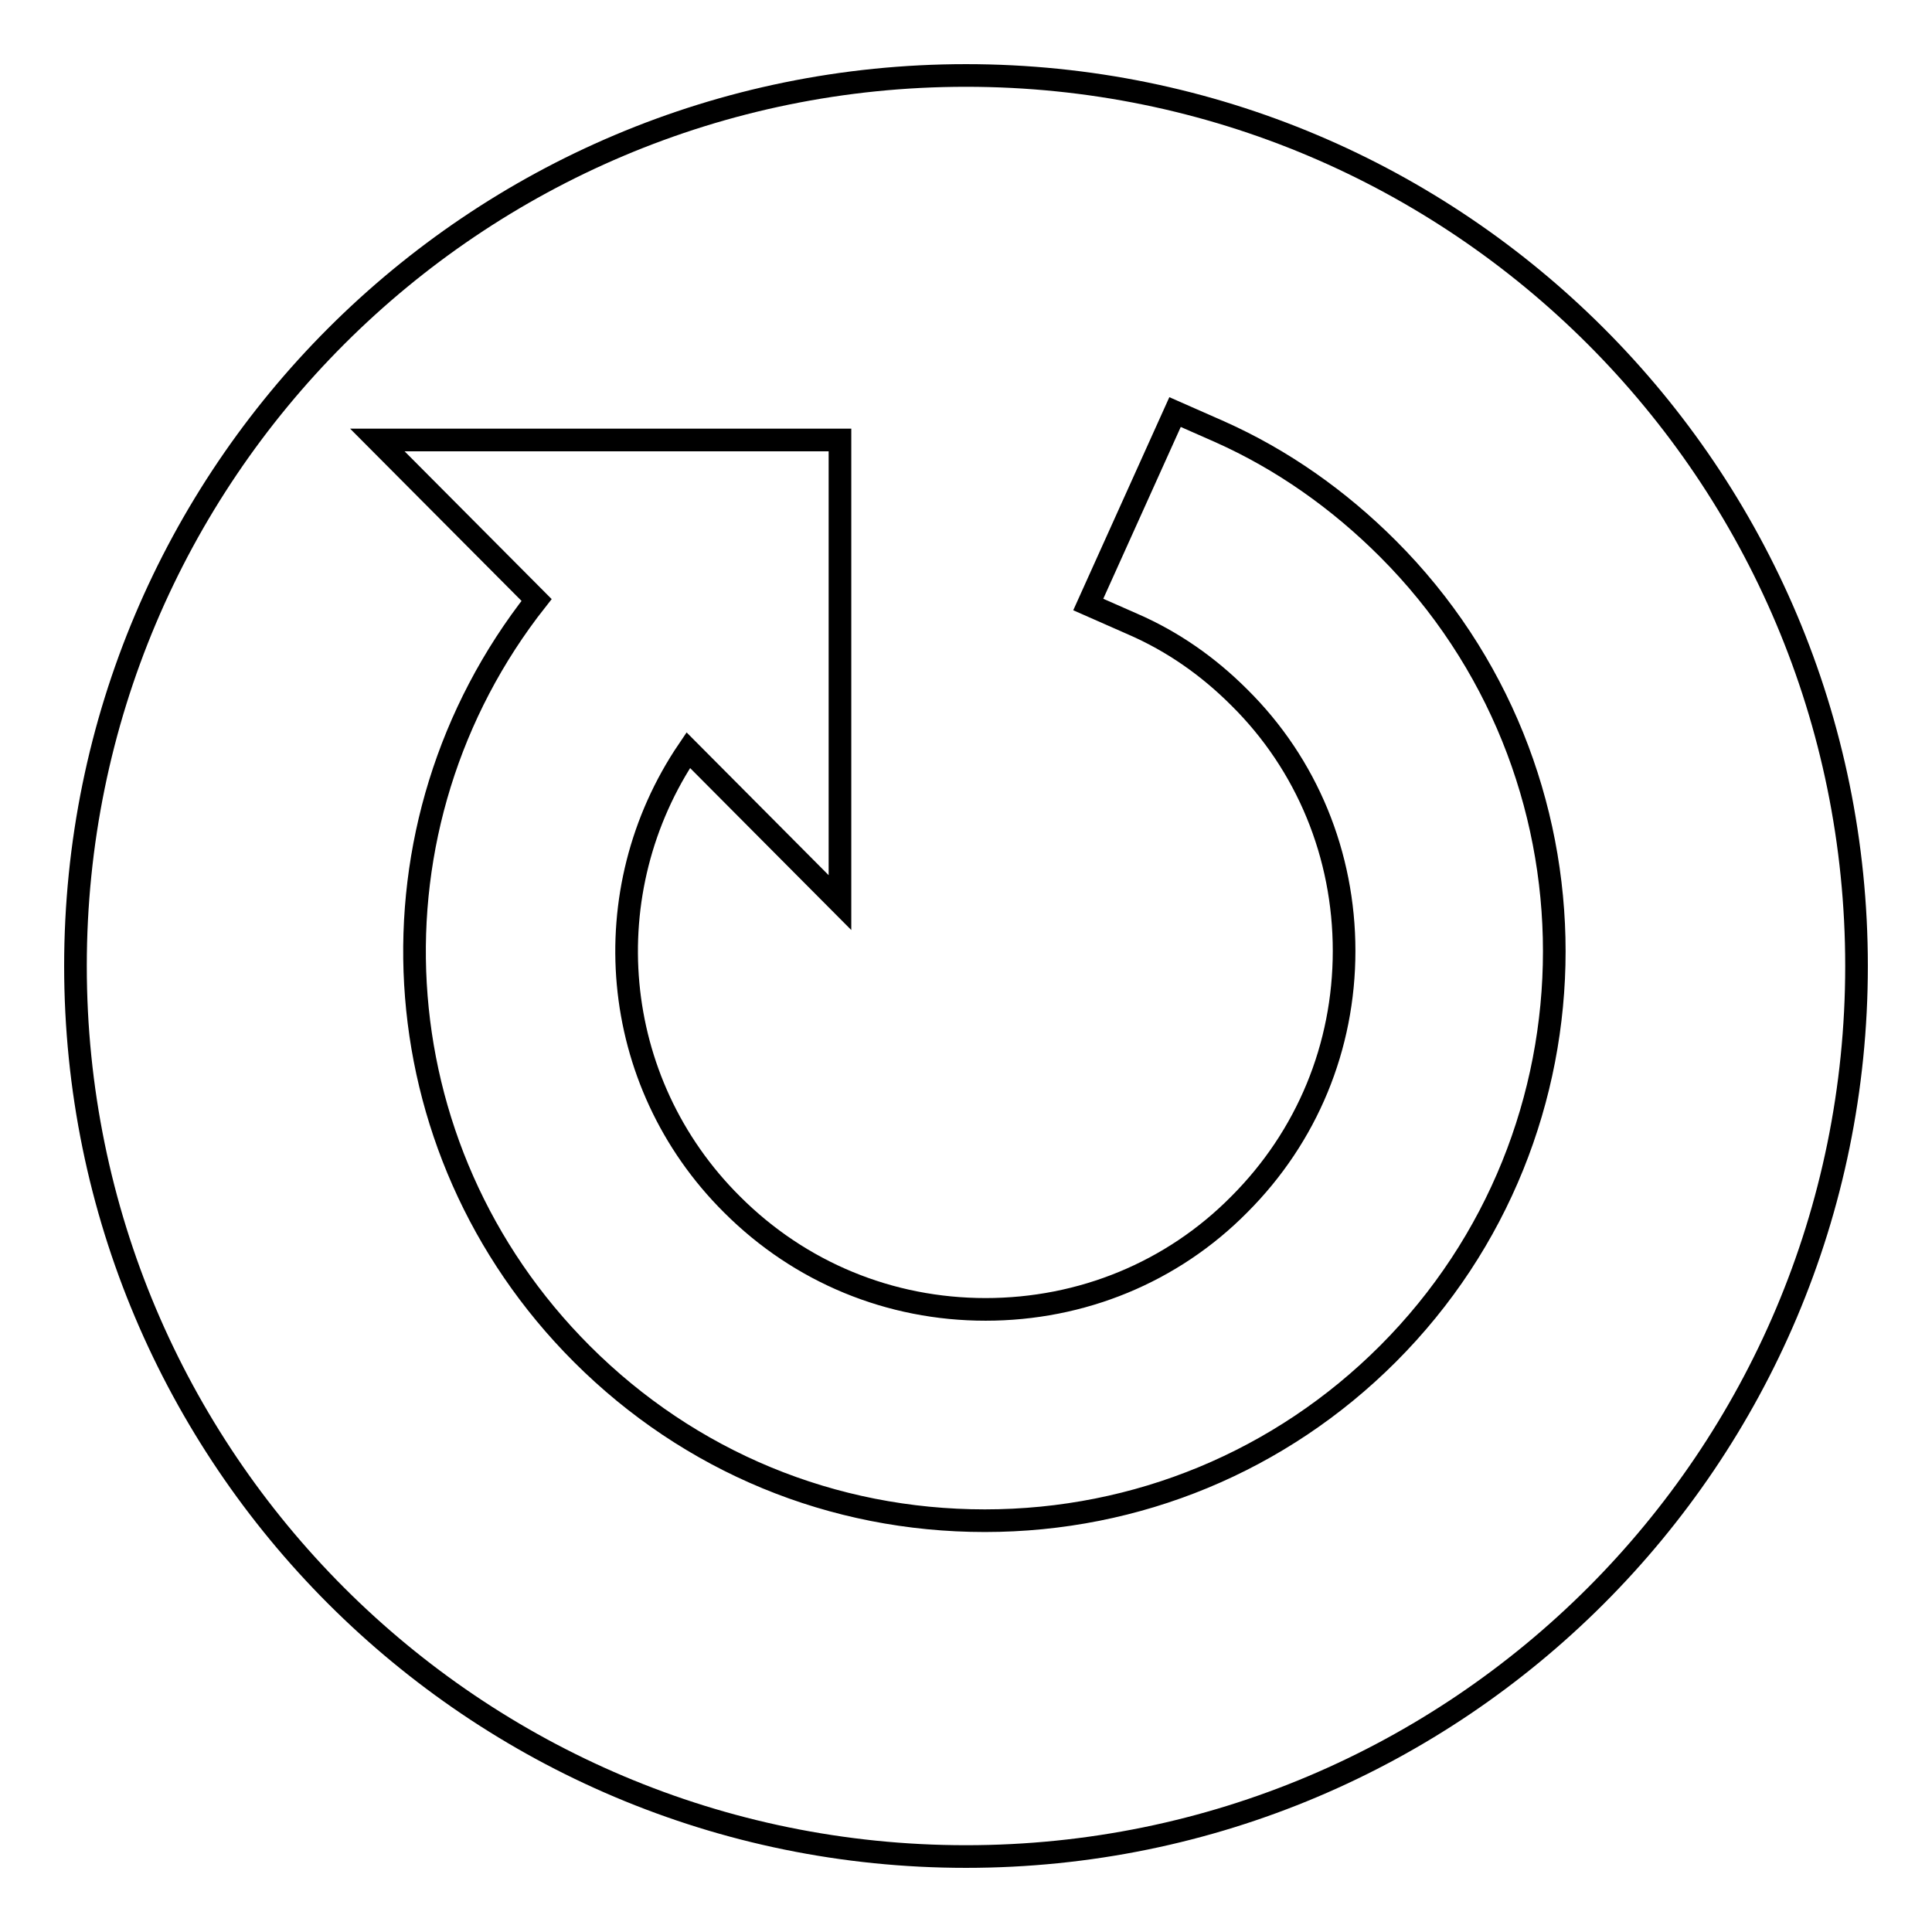 <?xml version="1.0" encoding="utf-8"?>
<!-- Svg Vector Icons : http://www.onlinewebfonts.com/icon -->
<!DOCTYPE svg PUBLIC "-//W3C//DTD SVG 1.1//EN" "http://www.w3.org/Graphics/SVG/1.1/DTD/svg11.dtd">
<svg version="1.1" xmlns="http://www.w3.org/2000/svg" xmlns:xlink="http://www.w3.org/1999/xlink" x="0px" y="0px" viewBox="0 0 256 256" enable-background="new 0 0 256 256" xml:space="preserve">
<g><g><g><path stroke-width="3" fill-opacity="0" stroke="#000000"  d="M246,128c0-65.2-52.8-118-118-118C62.8,10,10,62.8,10,128c0,65.2,52.8,118,118,118C193.2,246,246,193.2,246,128z M183.9,179.4c-14.2,14.2-33.2,22.1-53.4,22.1c-20.2,0-39.1-7.8-53.4-22.1c-27.3-27.3-29.5-70.1-6-99.9L50,58.3h61.3v61.3L91.2,99.4C78.6,118,80.6,143.3,97,159.6c9,9,20.9,13.9,33.6,13.9c12.7,0,24.7-4.9,33.6-13.9c9-9,13.9-20.9,13.9-33.6c0-12.7-4.9-24.7-13.9-33.6c-4.1-4.1-8.8-7.4-14.1-9.7l-5.9-2.6l11.5-25.5l5.9,2.6c8.3,3.7,15.8,9,22.3,15.5C213.3,102.1,213.3,150,183.9,179.4z"/></g><g></g><g></g><g></g><g></g><g></g><g></g><g></g><g></g><g></g><g></g><g></g><g></g><g></g><g></g><g></g></g></g>
</svg>